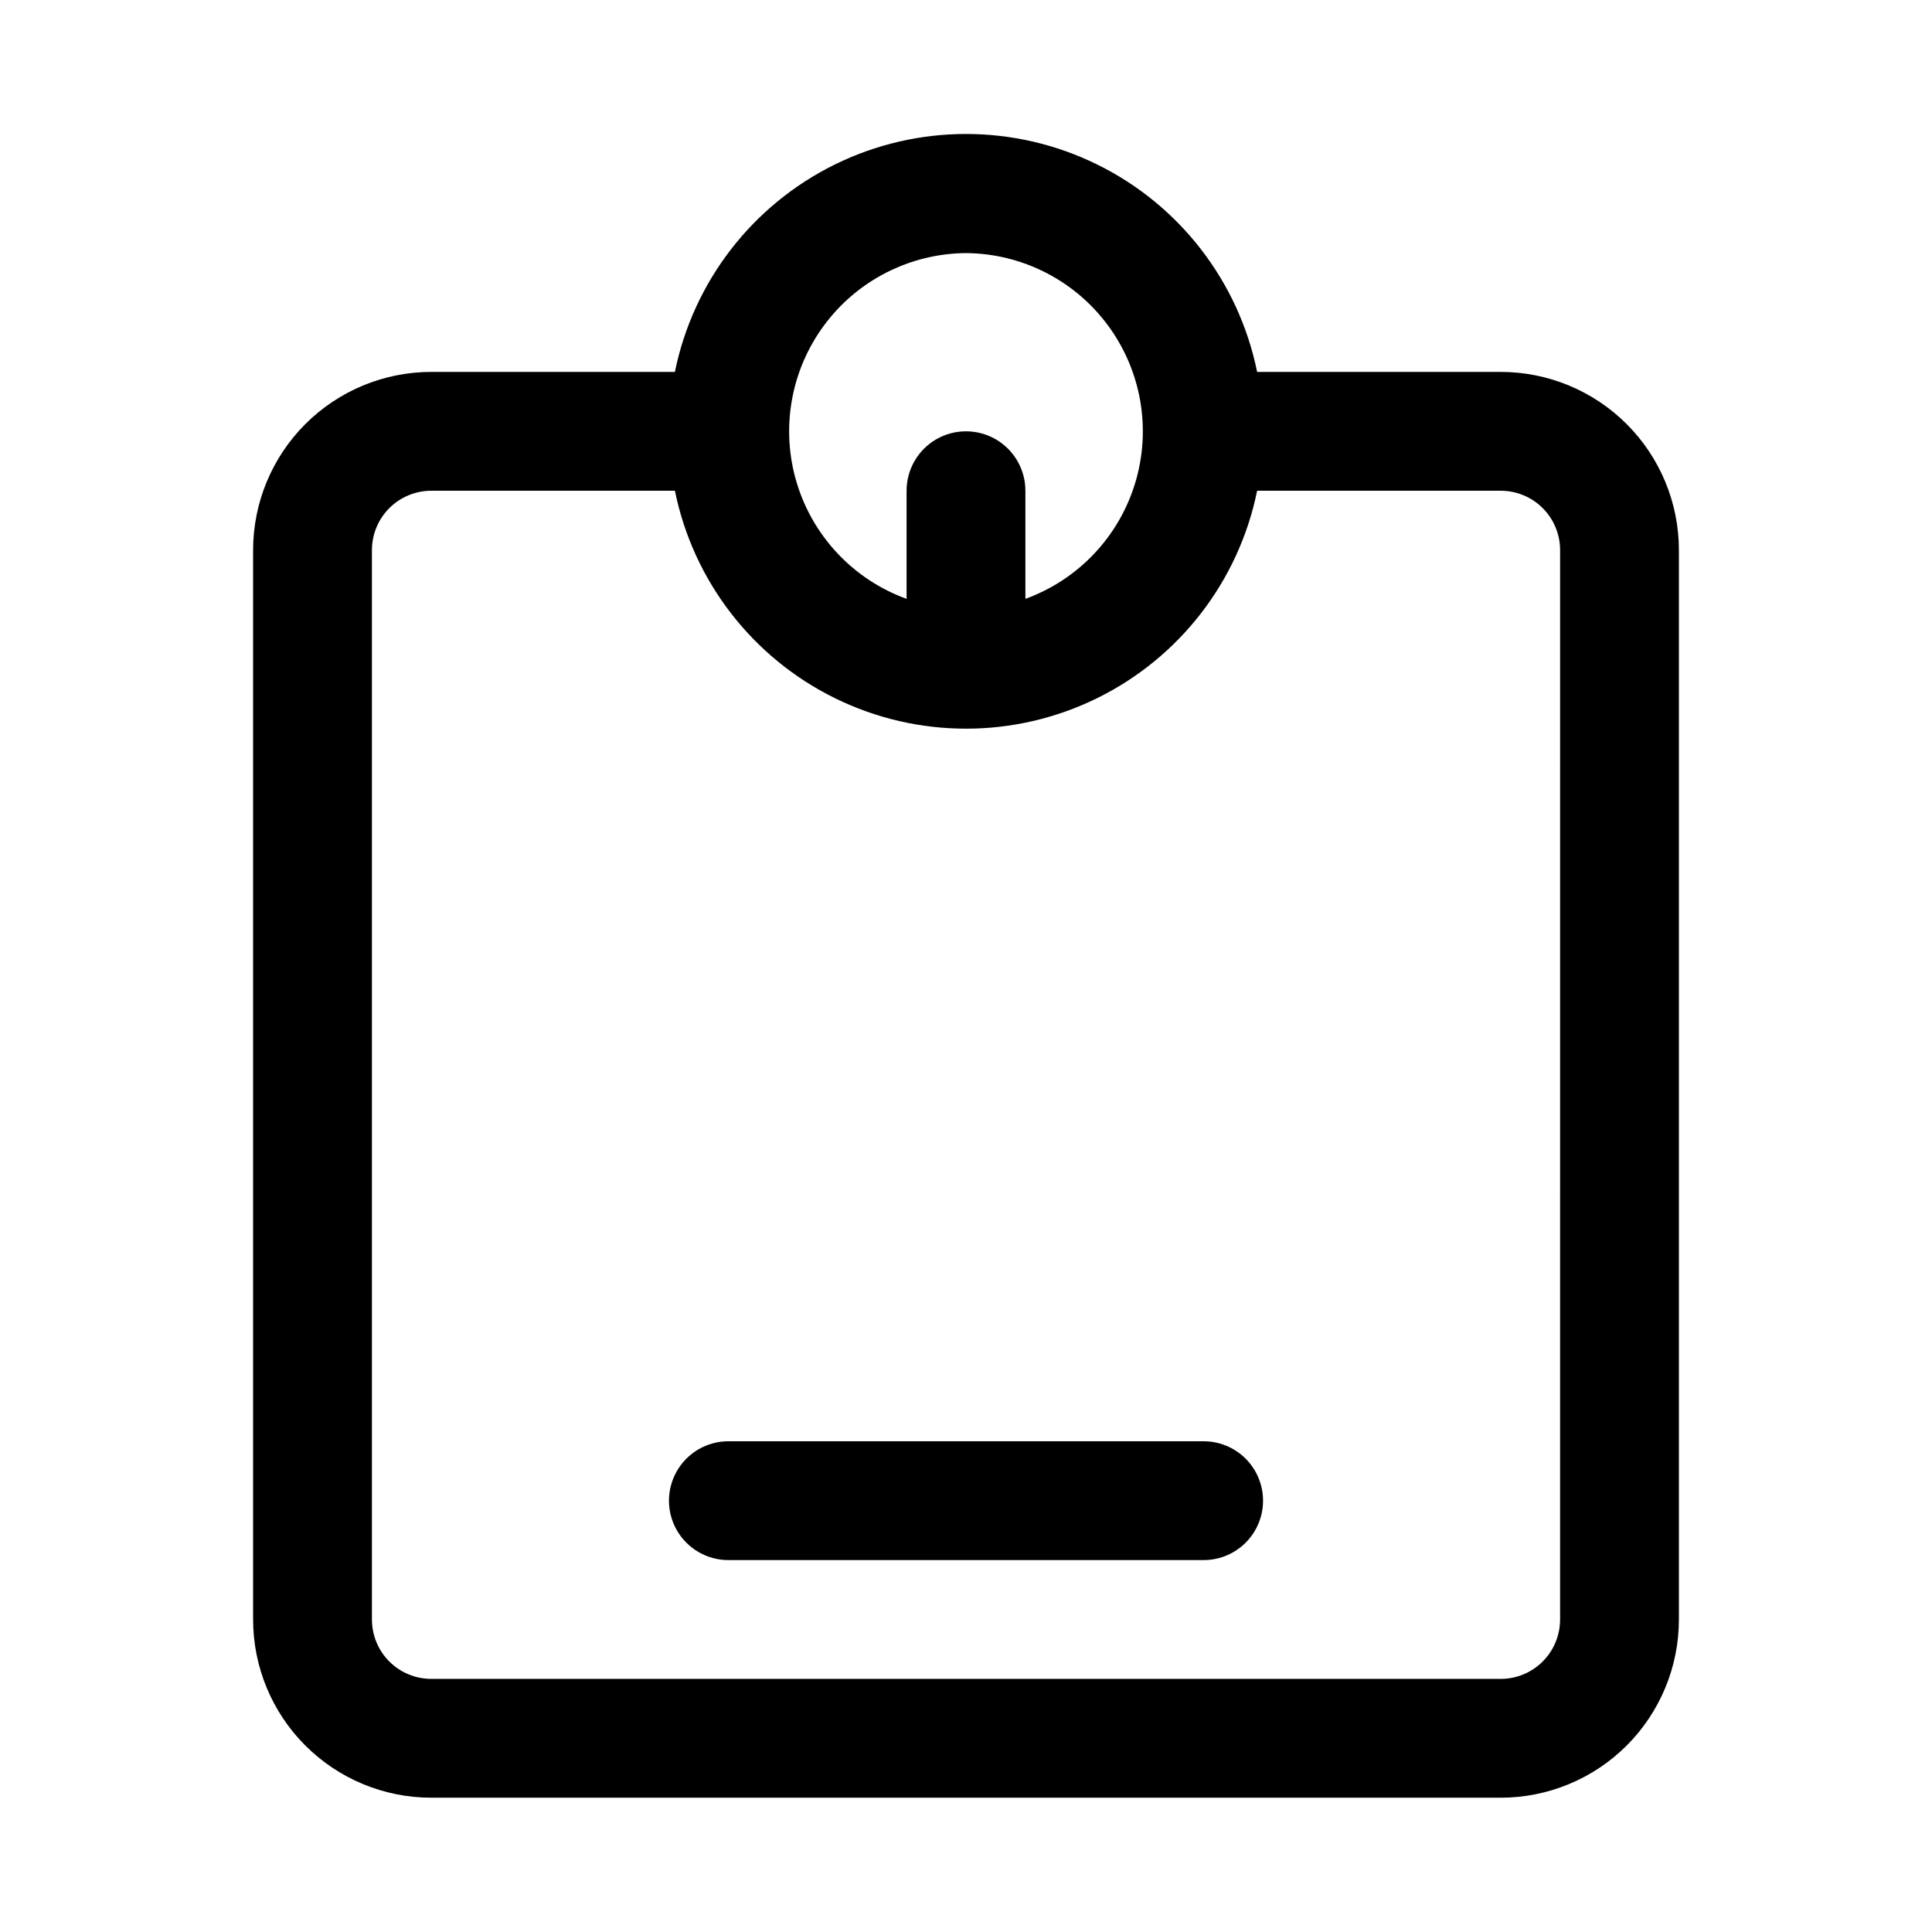 <?xml version="1.0" encoding="UTF-8"?>
<!-- Uploaded to: SVG Repo, www.svgrepo.com, Generator: SVG Repo Mixer Tools -->
<svg fill="#000000" width="800px" height="800px" version="1.1" viewBox="144 144 512 512" xmlns="http://www.w3.org/2000/svg">
 <g>
  <path d="m541.7 242.56h-64.551c-4.856-23.914-20.523-44.223-42.422-54.984-21.898-10.762-47.551-10.762-69.449 0-21.895 10.762-37.566 31.07-42.422 54.984h-64.551c-12.527 0-24.539 4.977-33.398 13.832-8.855 8.859-13.832 20.871-13.832 33.398v283.39c0 12.527 4.977 24.539 13.832 33.398 8.859 8.855 20.871 13.832 33.398 13.832h283.39c12.527 0 24.539-4.977 33.398-13.832 8.855-8.859 13.832-20.871 13.832-33.398v-283.39c0-12.527-4.977-24.539-13.832-33.398-8.859-8.855-20.871-13.832-33.398-13.832zm-141.7-31.488c14.887 0.113 28.848 7.242 37.672 19.234 8.824 11.992 11.48 27.441 7.164 41.688-4.316 14.25-15.098 25.629-29.094 30.707v-28.652c0-5.625-3-10.824-7.871-13.637s-10.875-2.812-15.746 0-7.871 8.012-7.871 13.637v28.652c-13.996-5.078-24.777-16.457-29.094-30.707-4.316-14.246-1.66-29.695 7.164-41.688 8.824-11.992 22.785-19.121 37.676-19.234zm157.44 362.11c0 4.176-1.656 8.18-4.609 11.133s-6.957 4.609-11.133 4.609h-283.39c-4.176 0-8.18-1.656-11.133-4.609s-4.609-6.957-4.609-11.133v-283.39c0-4.176 1.656-8.18 4.609-11.133s6.957-4.609 11.133-4.609h64.551c4.856 23.91 20.527 44.219 42.422 54.98 21.898 10.766 47.551 10.766 69.449 0 21.898-10.762 37.566-31.07 42.422-54.98h64.551c4.176 0 8.18 1.656 11.133 4.609s4.609 6.957 4.609 11.133z"/>
  <path d="m462.98 525.95h-125.95c-5.625 0-10.824 3.004-13.637 7.875-2.812 4.871-2.812 10.871 0 15.742s8.012 7.871 13.637 7.871h125.95c5.621 0 10.82-3 13.633-7.871s2.812-10.871 0-15.742c-2.812-4.871-8.012-7.875-13.633-7.875z"/>
 </g>
</svg>